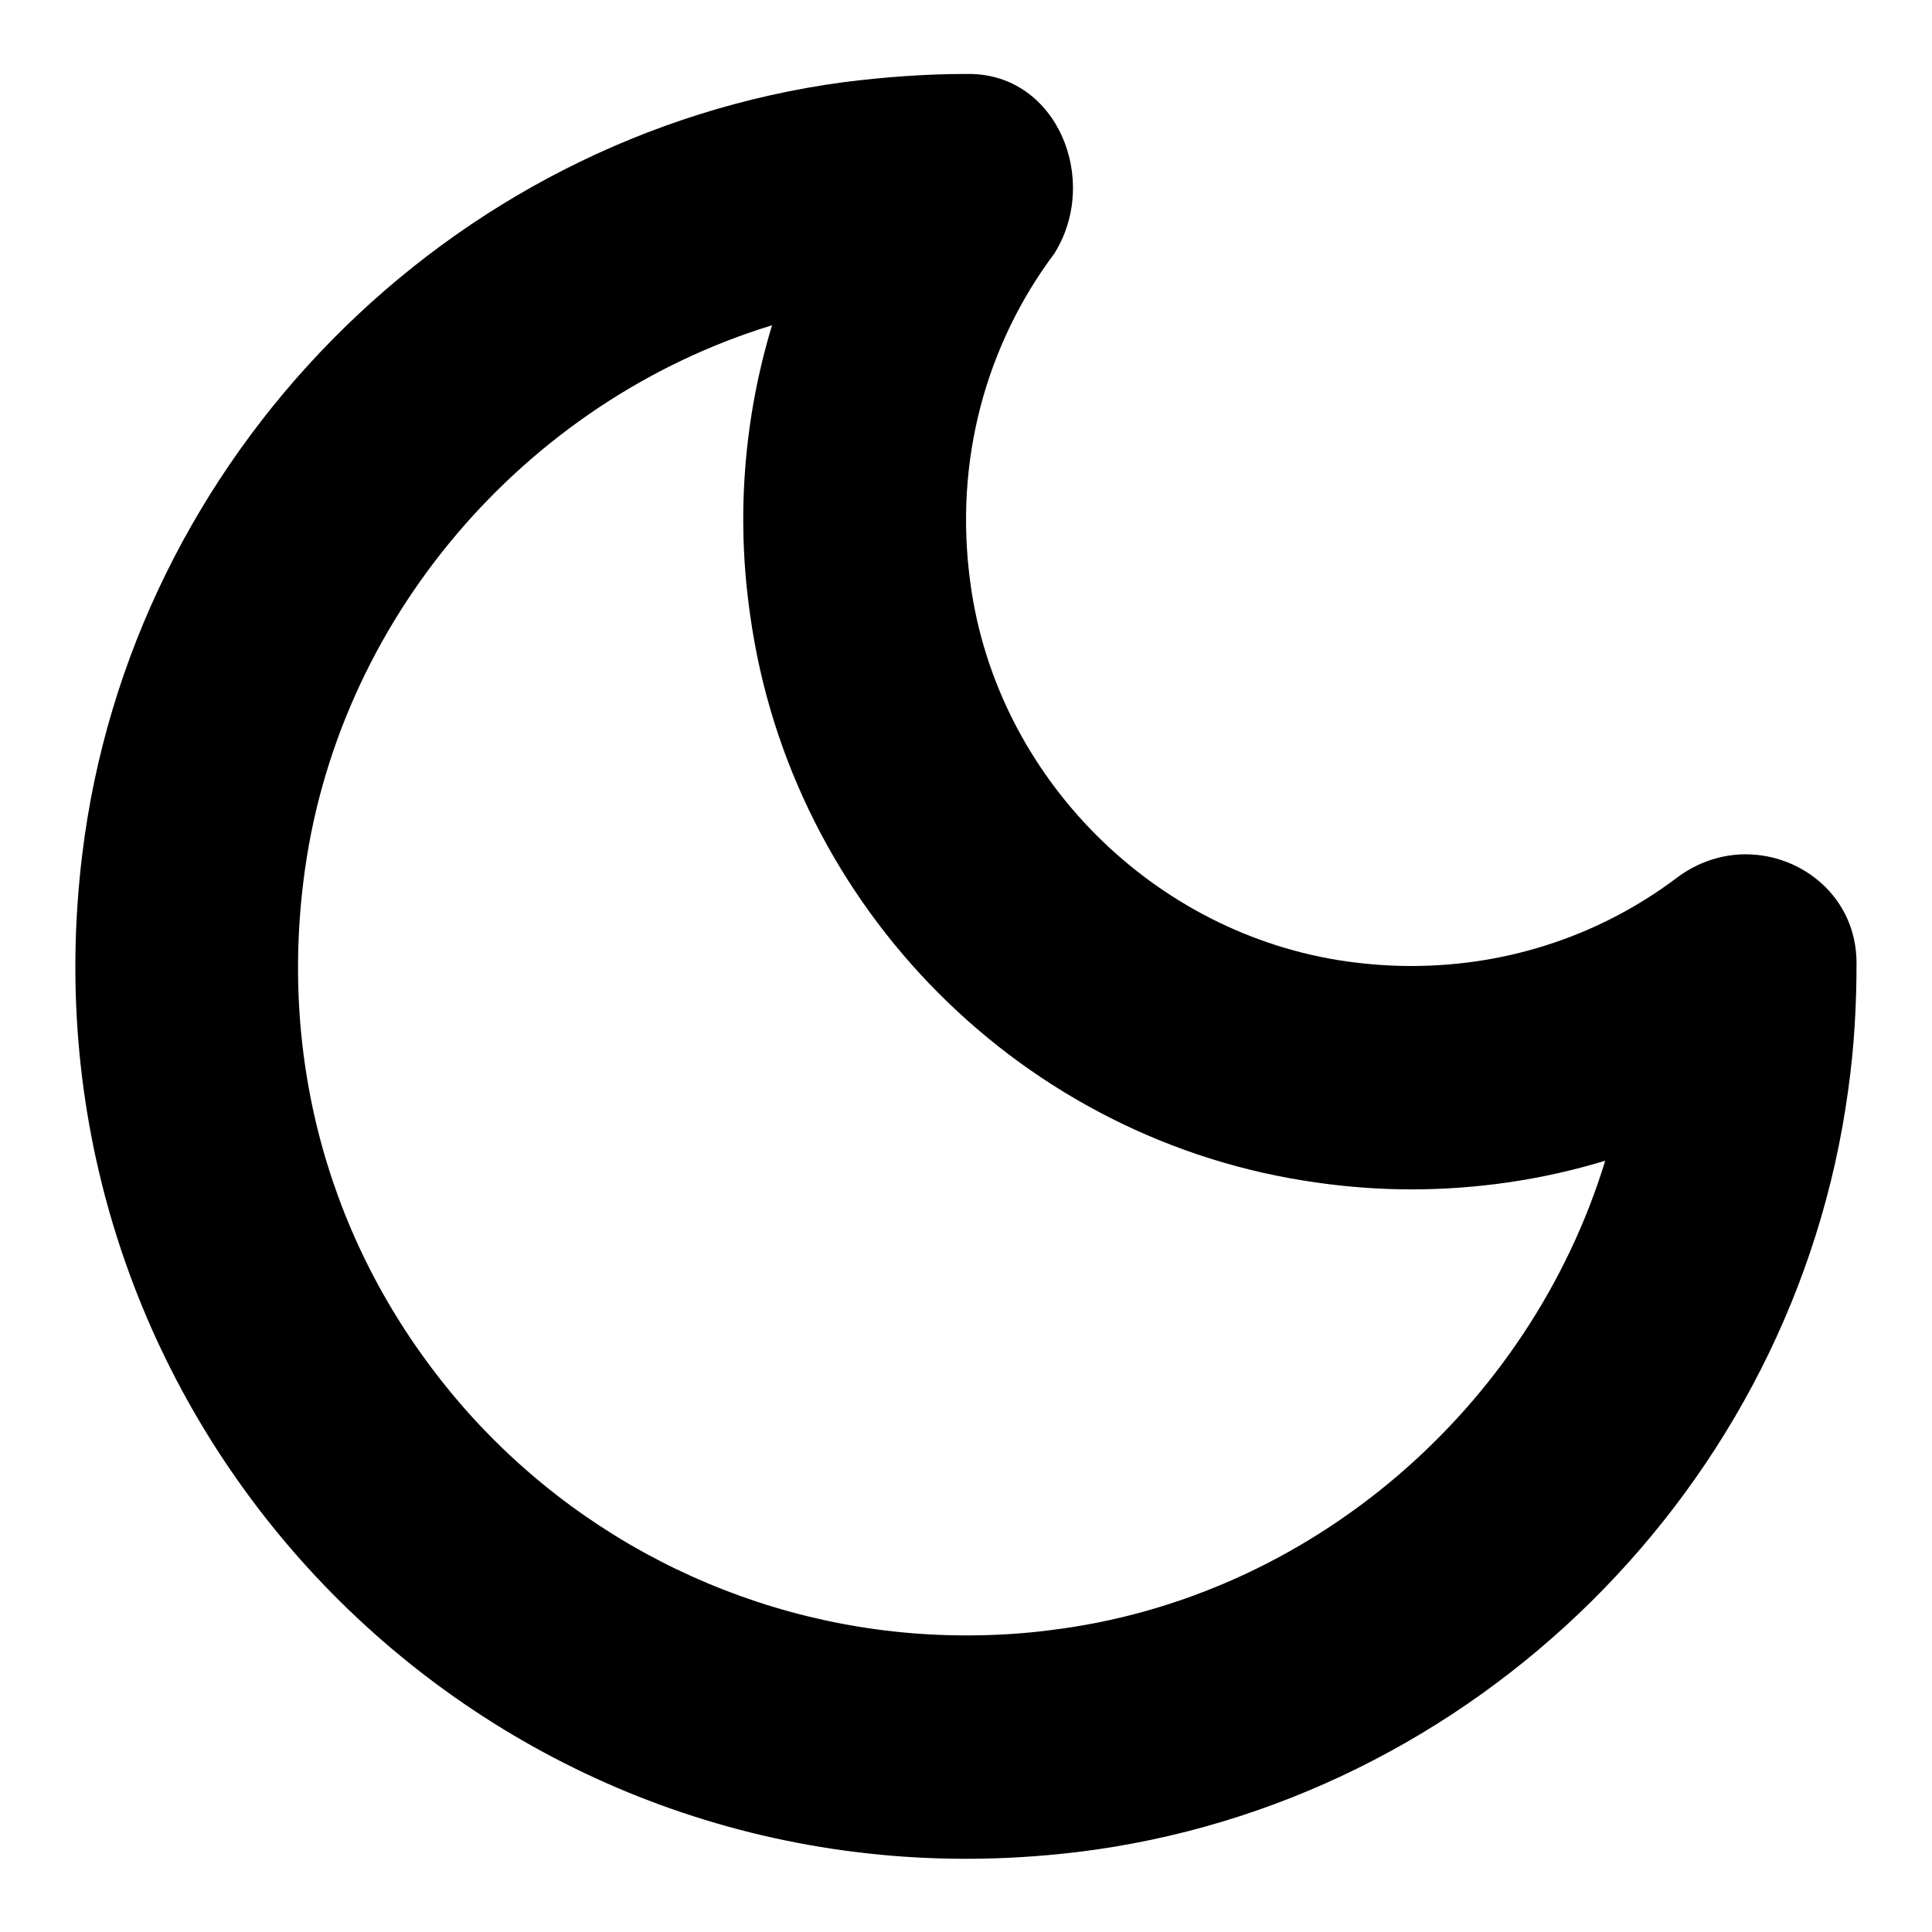 <?xml version="1.0" encoding="utf-8"?>
<!-- Svg Vector Icons : http://www.onlinewebfonts.com/icon -->
<!DOCTYPE svg PUBLIC "-//W3C//DTD SVG 1.1//EN" "http://www.w3.org/Graphics/SVG/1.1/DTD/svg11.dtd">
<svg version="1.1" xmlns="http://www.w3.org/2000/svg" xmlns:xlink="http://www.w3.org/1999/xlink" x="0px" y="0px" viewBox="0 0 256 256" enable-background="new 0 0 256 256" xml:space="preserve">
<g><g><path fill="#000000" d="M102.3,43.1c-3.7,12.2-4.8,25.3-2.9,38.4c5.4,38.9,36.3,69.8,75.1,75.2c4.2,0.6,8.4,0.9,12.5,0.9c8.8,0,17.5-1.3,25.7-3.8c-10,32.7-39,58-73.5,62.2c-3.8,0.5-7.5,0.7-11.2,0.7c-25.3,0-49.5-10.9-66.3-29.9c-17-19.3-24.7-44.1-21.5-70C44.4,82.2,69.6,53.1,102.3,43.1L102.3,43.1z M128,9.8c-5.3,0-10.8,0.4-16.3,1.1C59.3,18,17.3,60.6,10.9,113.2c-8.8,71.9,47,133.1,117.1,133.1c4.9,0,9.8-0.3,14.8-0.9c52.5-6.4,95-48.5,102.1-101c0.8-5.7,1.1-11.2,1.1-16.8c0-8.6-7.1-14.4-14.7-14.4c-3.1,0-6.3,1-9.1,3.1c-9.8,7.4-22,11.7-35.2,11.7c-2.8,0-5.6-0.2-8.5-0.6c-25.6-3.6-46.4-24.4-49.9-50c-2.3-16.5,2.2-31.9,11.1-43.8c6.1-9.7,0.4-23.8-11.3-23.8C128.3,9.8,128.1,9.8,128,9.8L128,9.8L128,9.8z"/></g></g>
</svg>